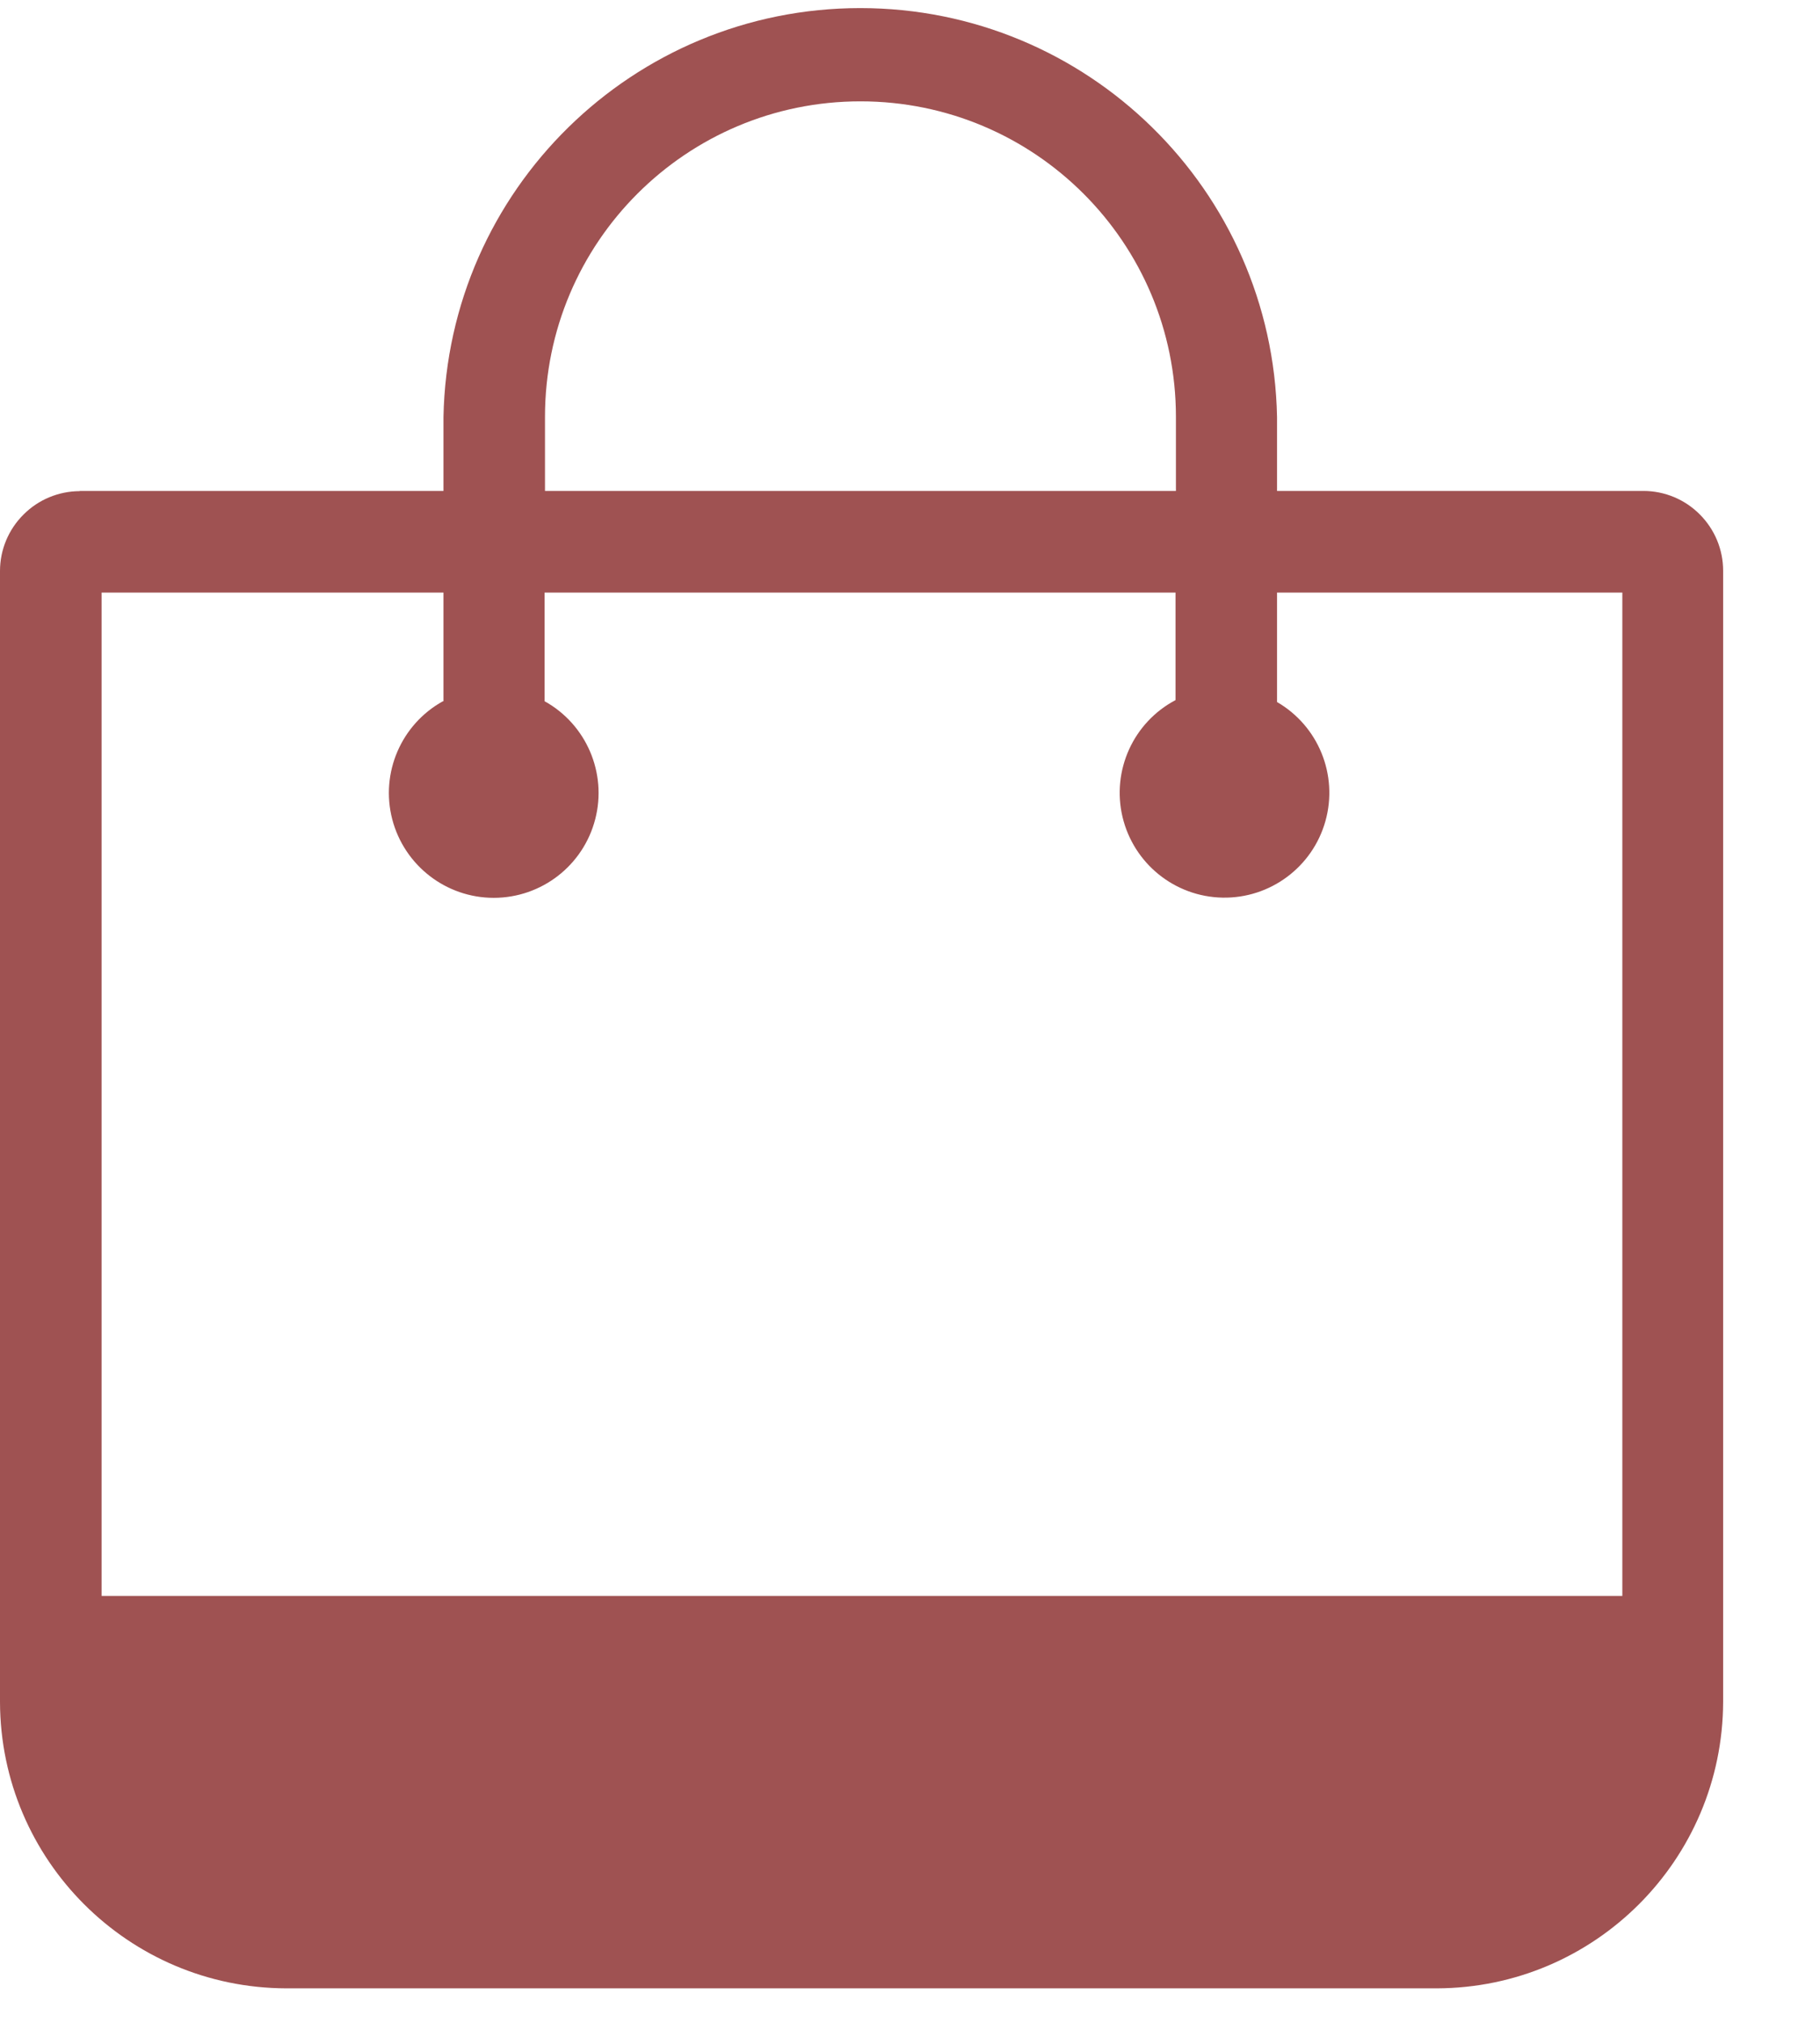 <?xml version="1.0" encoding="UTF-8"?>
<svg width="18px" height="20px" viewBox="0 0 18 20" version="1.1" xmlns="http://www.w3.org/2000/svg" xmlns:xlink="http://www.w3.org/1999/xlink">
    <!-- Generator: Sketch 63.1 (92452) - https://sketch.com -->
    <title>shopping</title>
    <desc>Created with Sketch.</desc>
    <g id="Page-1" stroke="none" stroke-width="1" fill="none" fill-rule="evenodd">
        <g id="shopping" fill="#9F5252" fill-rule="nonzero">
            <path d="M0.789,4.854 L4.386,4.854 L4.386,4.122 C4.43,1.877 6.262,0.08 8.508,0.08 C10.754,0.08 12.586,1.877 12.63,4.122 L12.63,4.854 L16.256,4.854 C16.465,4.855 16.664,4.938 16.811,5.086 L16.811,5.086 C16.959,5.234 17.042,5.434 17.042,5.643 L17.042,16.827 C17.037,18.389 15.772,19.655 14.21,19.659 L2.832,19.659 C1.27,19.655 0.005,18.39 0,16.829 L0,5.645 C0,5.436 0.084,5.235 0.232,5.088 L0.232,5.088 C0.379,4.94 0.579,4.857 0.787,4.856 L0.789,4.854 Z M5.39,4.854 L11.63,4.854 L11.63,4.122 C11.63,2.398 10.234,1.002 8.51,1.002 C6.787,1.002 5.39,2.398 5.39,4.122 L5.39,4.854 Z M4.386,6.934 L4.386,5.859 L1.005,5.859 L1.005,15.779 L16.045,15.779 L16.045,5.859 L12.63,5.859 L12.63,6.941 C13.039,7.178 13.236,7.661 13.109,8.117 C12.982,8.572 12.563,8.884 12.091,8.875 C11.618,8.866 11.212,8.538 11.102,8.078 C10.993,7.618 11.208,7.143 11.626,6.922 L11.626,5.859 L5.386,5.859 L5.386,6.933 C5.799,7.162 6.005,7.642 5.887,8.099 C5.769,8.557 5.356,8.877 4.883,8.877 C4.411,8.877 3.998,8.557 3.879,8.099 C3.761,7.642 3.967,7.162 4.381,6.933 L4.386,6.934 Z" id="Shape"></path>
        </g>
    </g>
</svg>